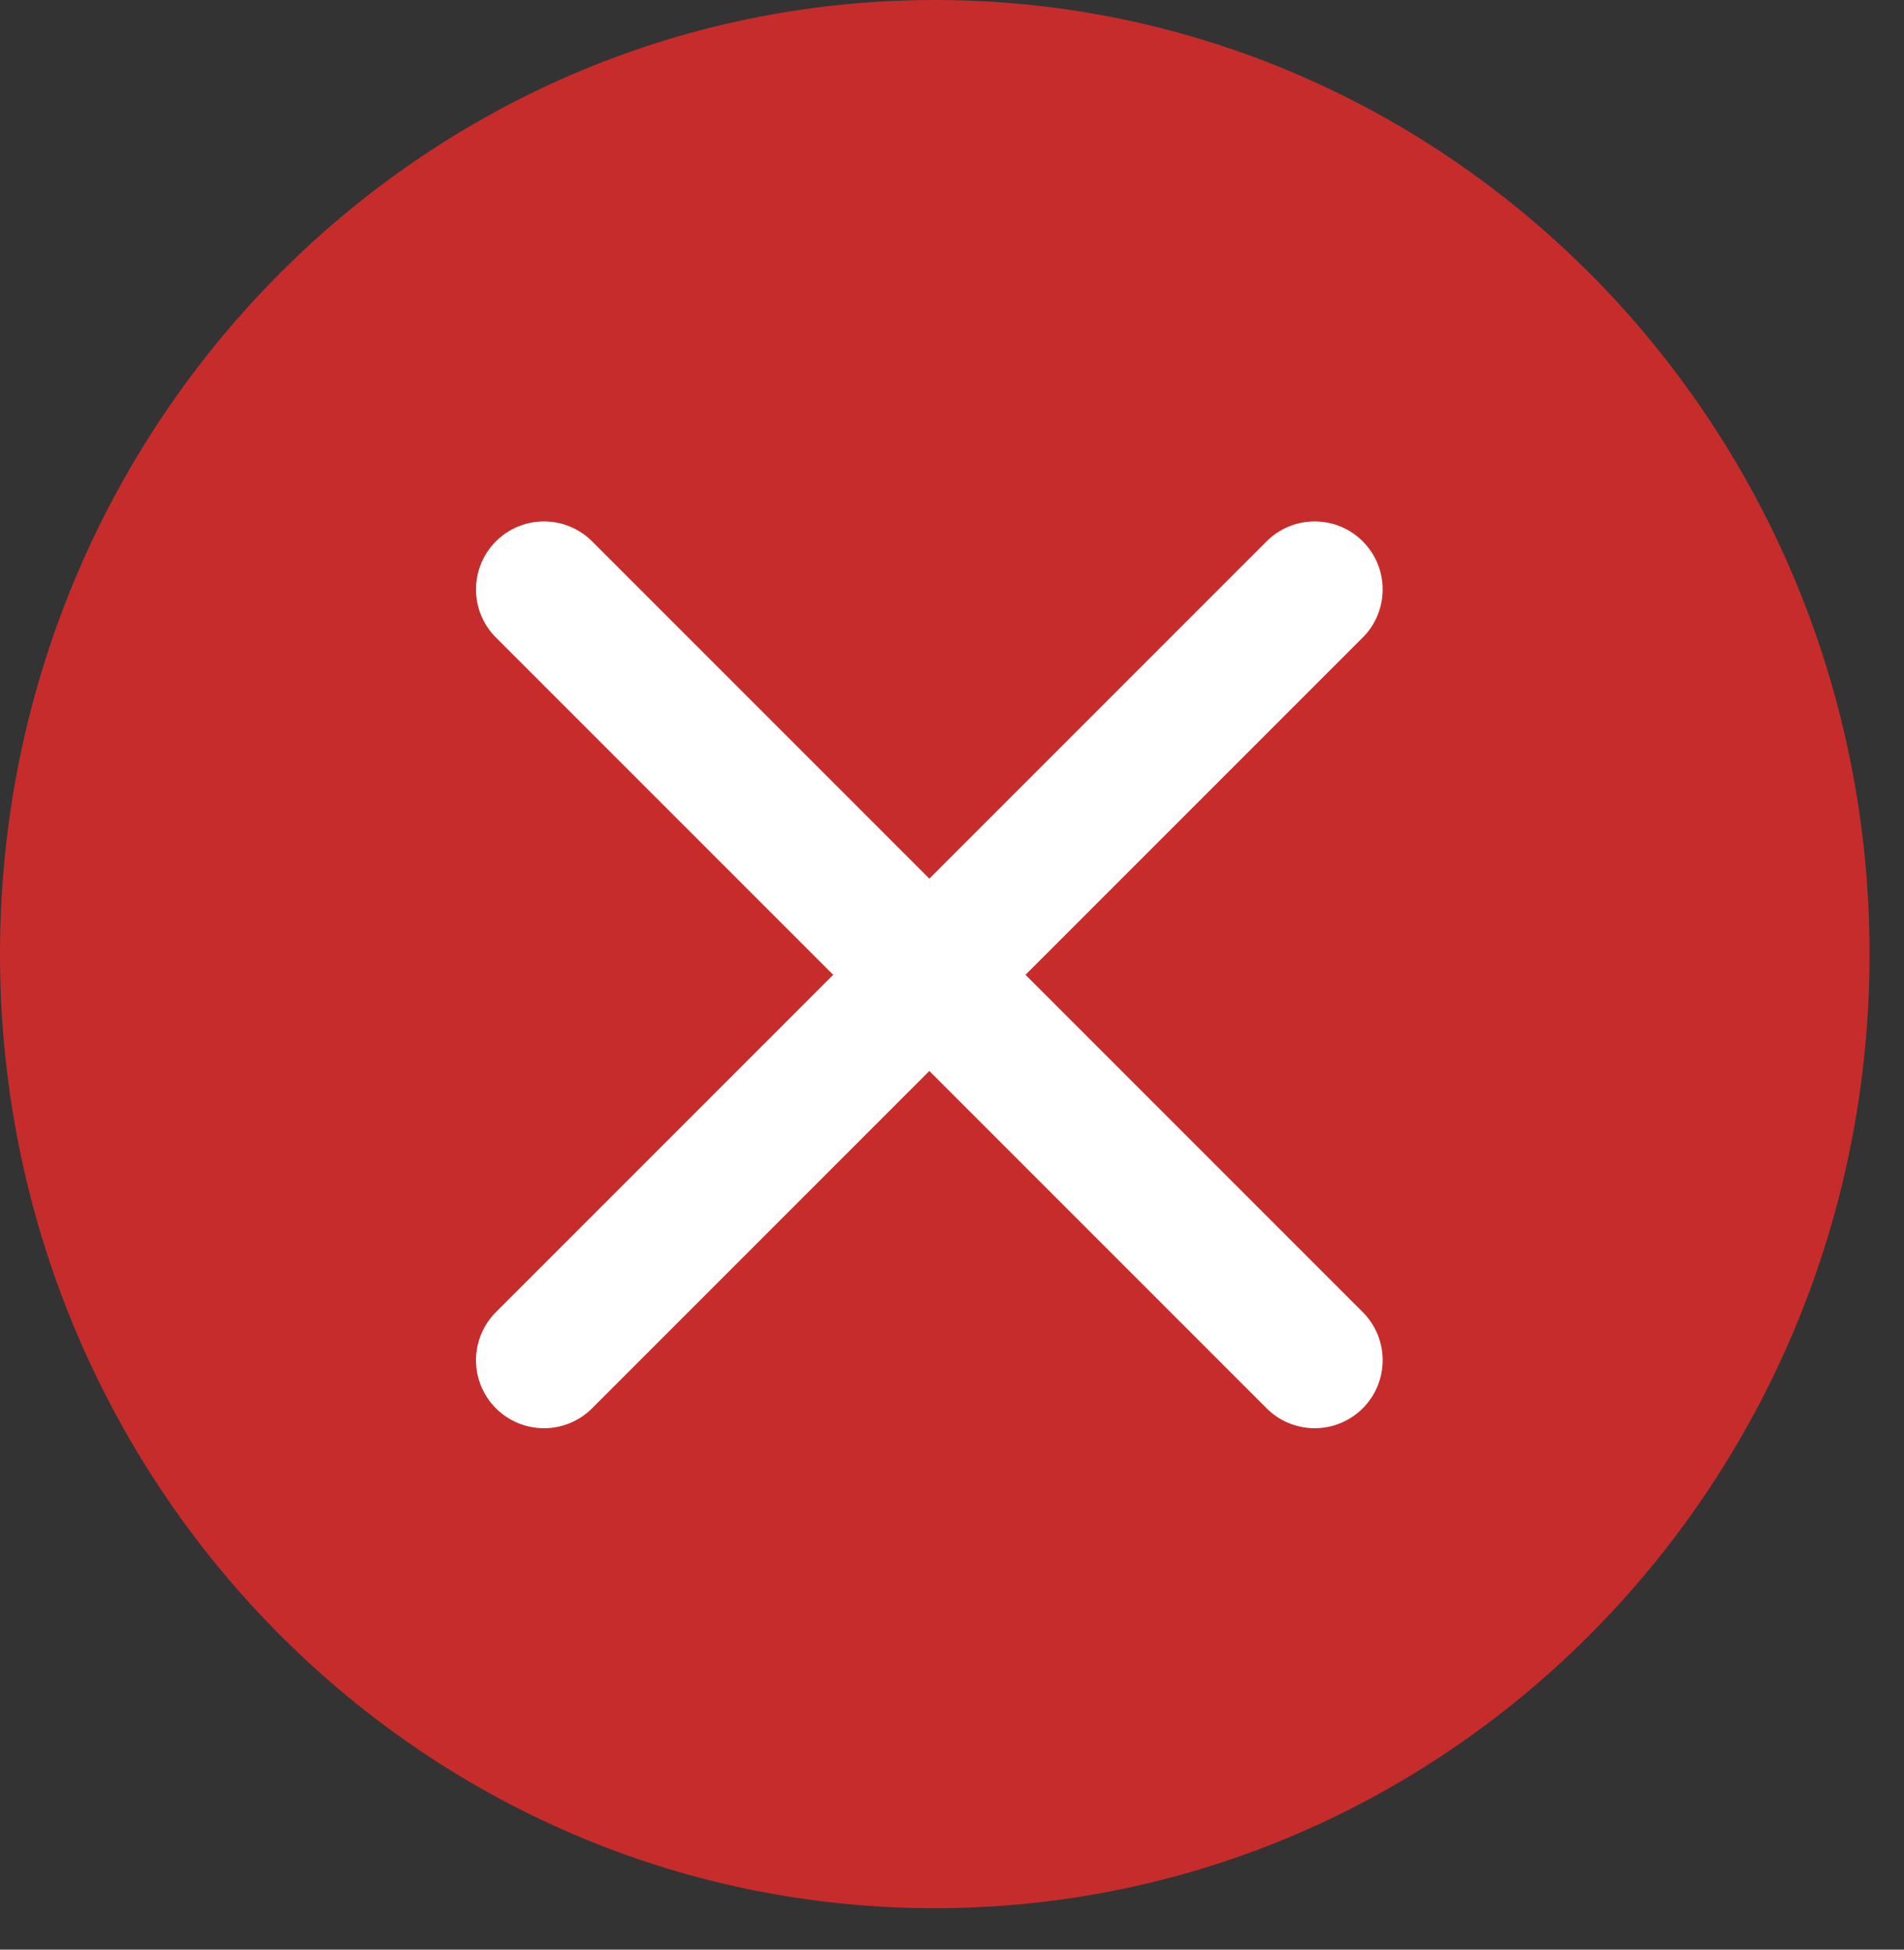 <svg width="42" height="43" viewBox="0 0 42 43" fill="none" xmlns="http://www.w3.org/2000/svg">
<rect x="0" y="0" width="42" height="43" fill="#333333" stroke="none"/>
<path d="M20.62 42.086C32.008 42.086 41.24 32.665 41.24 21.043C41.24 9.421 32.008 0 20.62 0C9.232 0 0 9.421 0 21.043C0 32.665 9.232 42.086 20.62 42.086Z" fill="#C62C2C"/>
<path d="M12 30L29 13" stroke="white" stroke-width="3" stroke-linecap="round"/>
<path d="M29 30L12 13" stroke="white" stroke-width="3" stroke-linecap="round"/>
</svg>